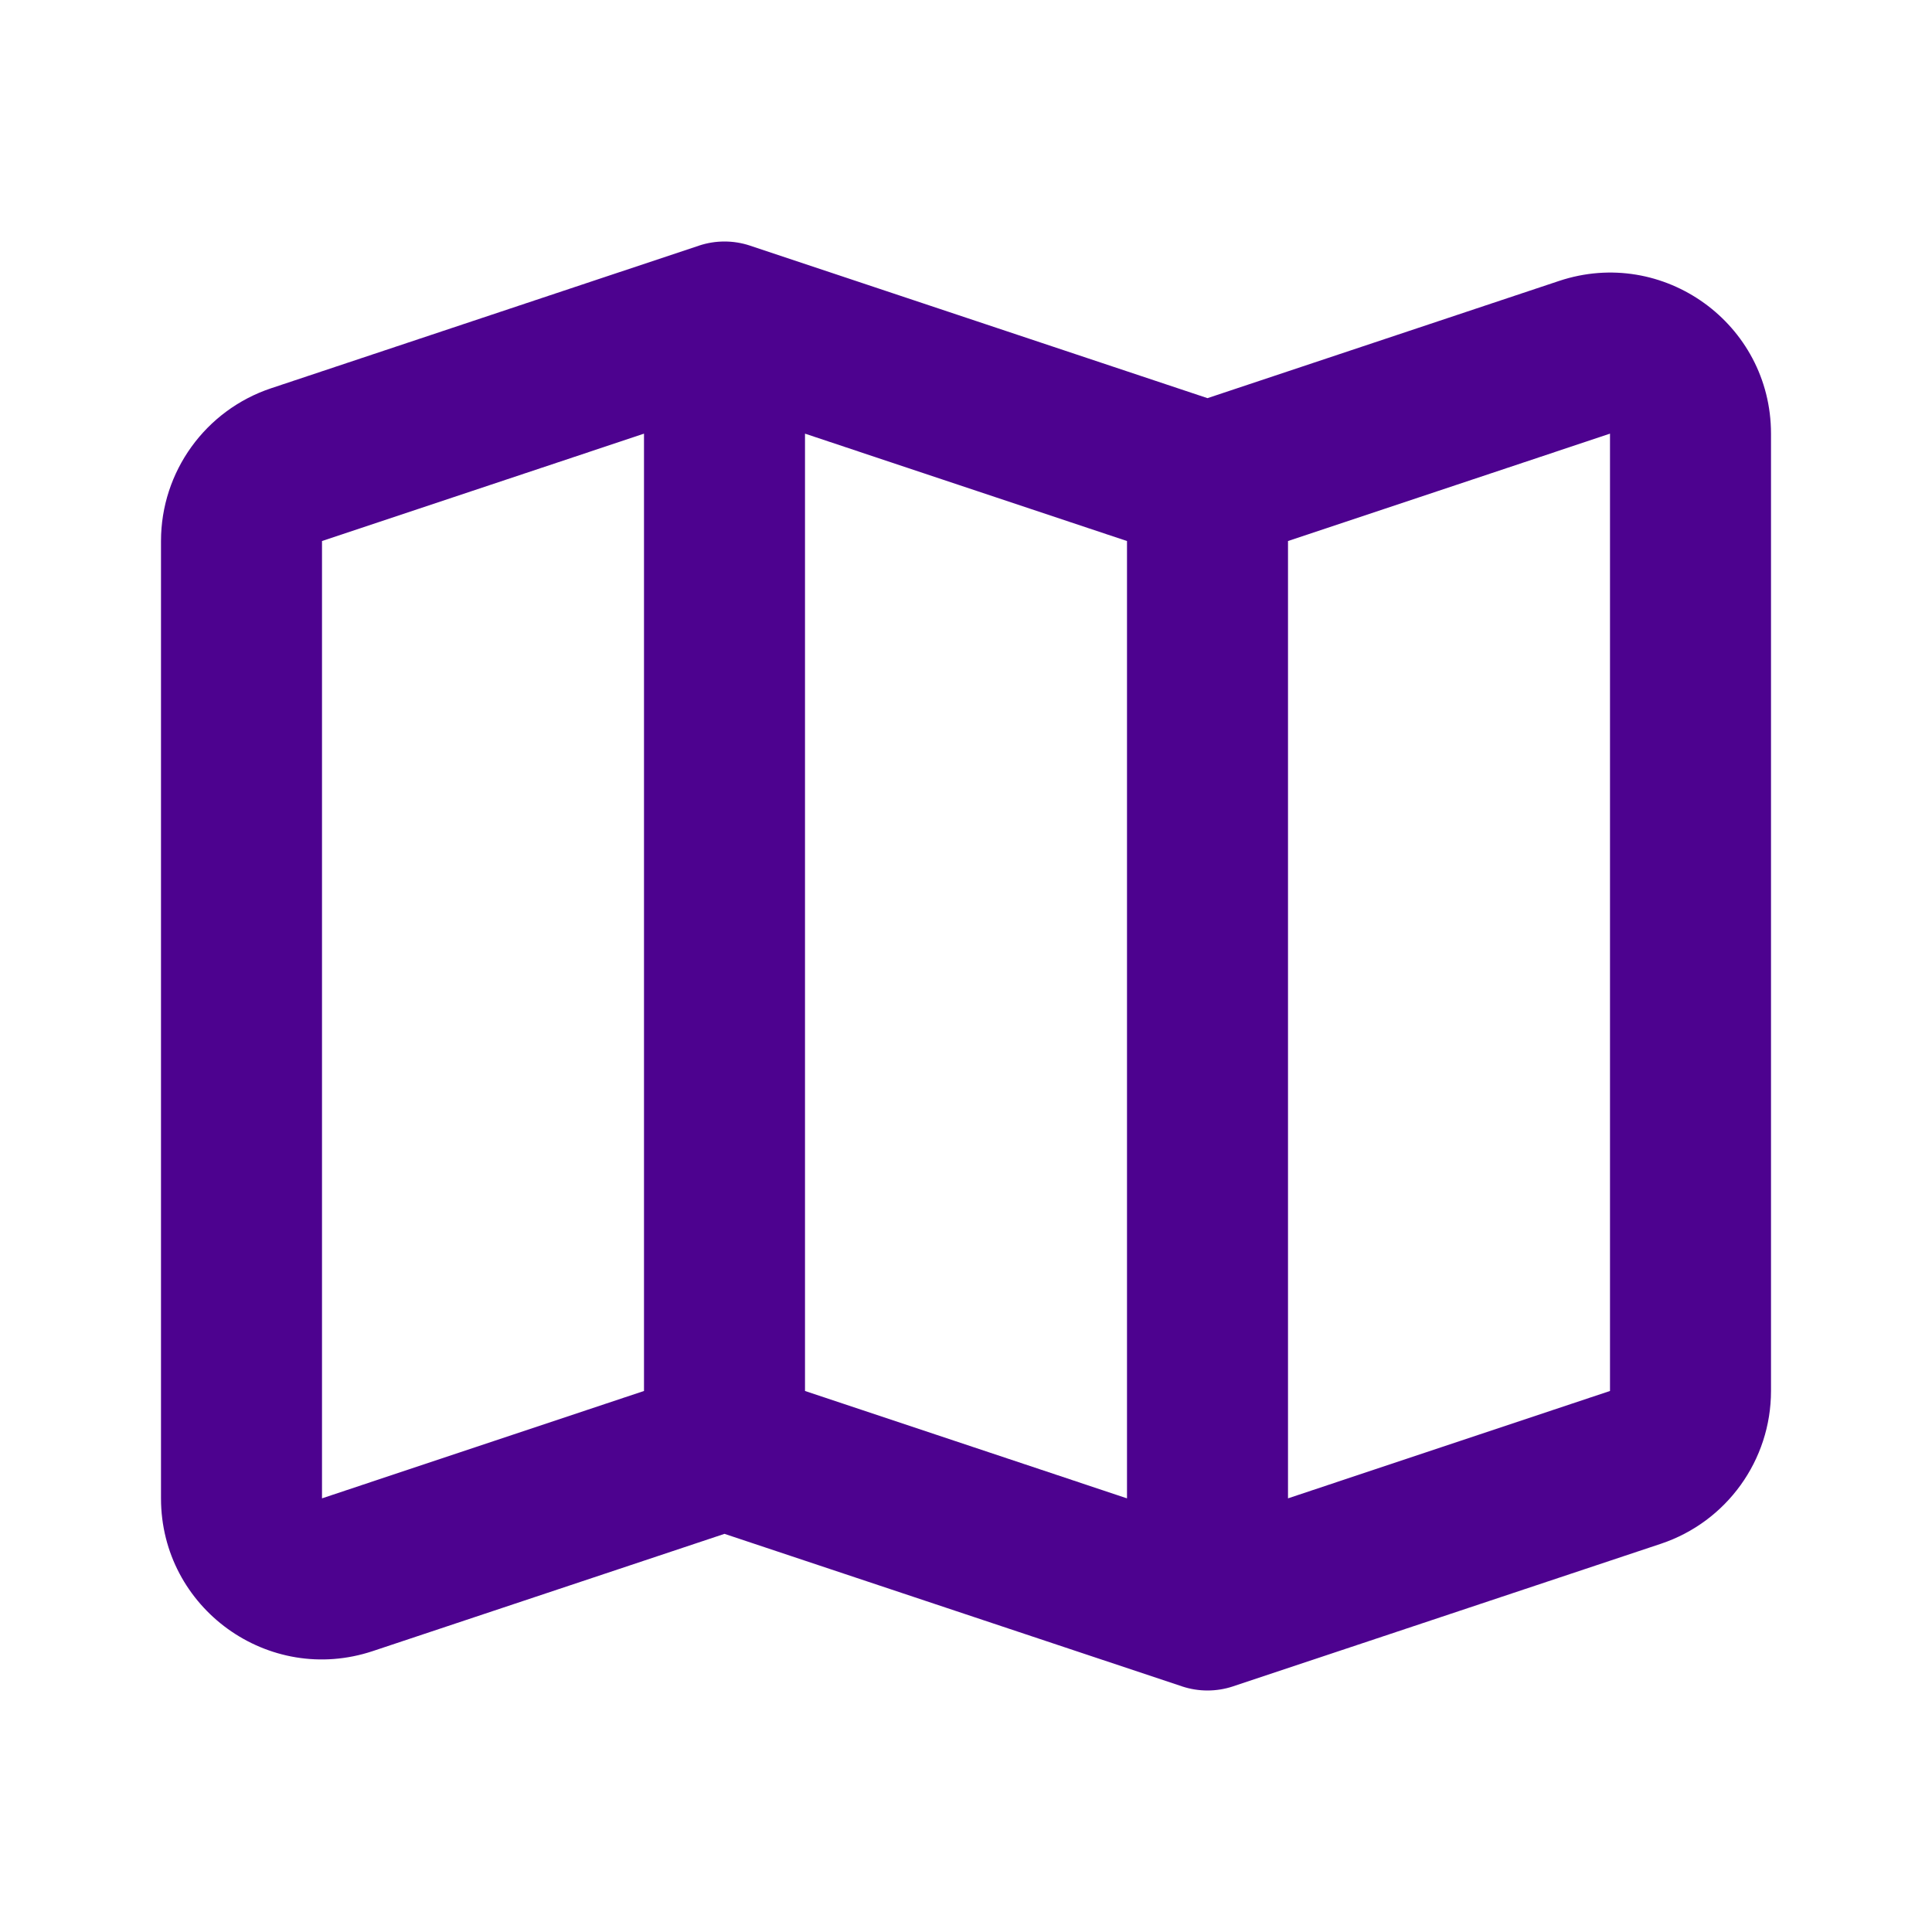 <svg xmlns="http://www.w3.org/2000/svg" width="24" height="24" viewBox="0 0 24 24" fill="none">
<path d="M8.684 3.051C8.889 2.983 9.111 2.983 9.316 3.051L15 4.946L19.367 3.49C20.663 3.058 22 4.022 22 5.387V17.279C22 18.14 21.449 18.904 20.633 19.177L15.316 20.949C15.111 21.017 14.889 21.017 14.684 20.949L9 19.054L4.632 20.51C3.337 20.942 2 19.978 2 18.613V6.721C2 5.86 2.551 5.096 3.368 4.823L8.684 3.051ZM10 17.279L14 18.613V6.721L10 5.387V17.279ZM8 5.387L4 6.721V18.613L8 17.279V5.387ZM16 6.721V18.613L20 17.279V5.387L16 6.721Z" fill="#4D028F"/>
</svg>
